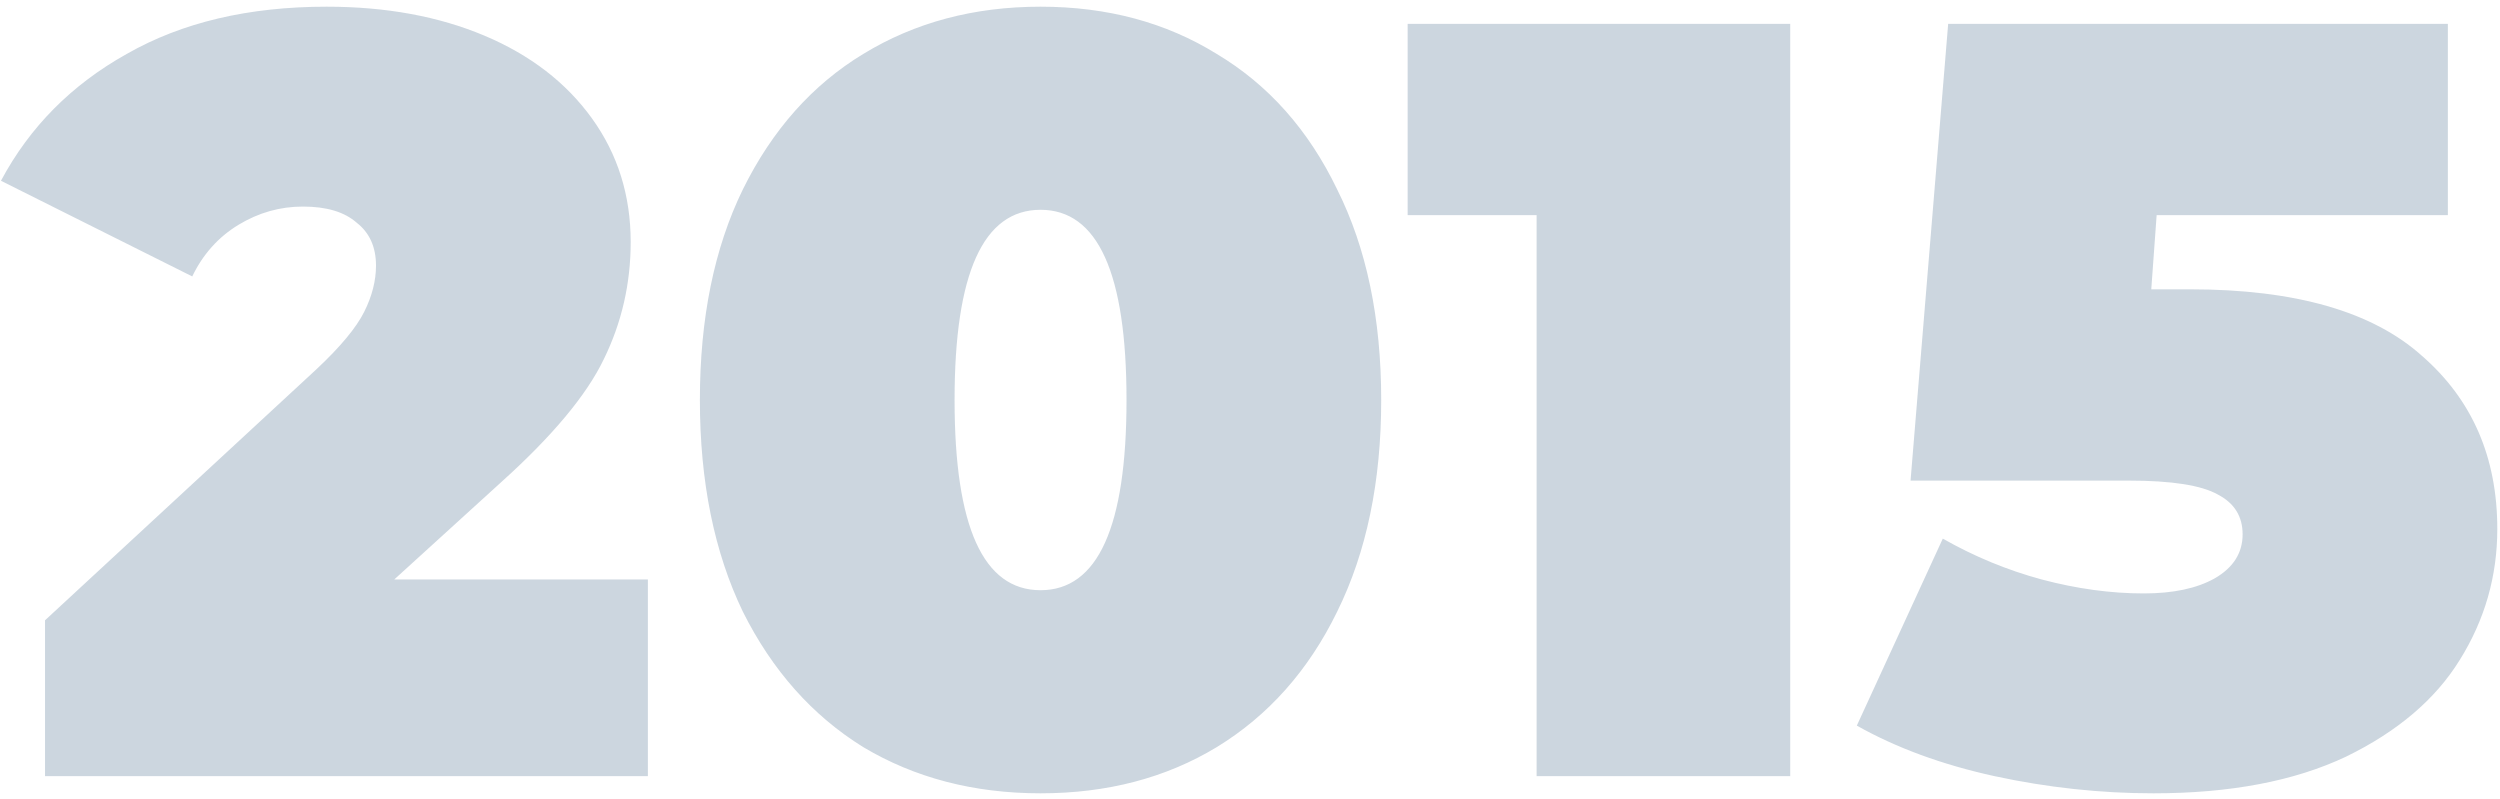 <?xml version="1.0" encoding="UTF-8"?> <svg xmlns="http://www.w3.org/2000/svg" width="335" height="107" viewBox="0 0 335 107" fill="none"> <path d="M86.816 77.648V104H6.032V83.12L42.464 49.424C45.632 46.448 47.744 43.904 48.8 41.792C49.856 39.68 50.384 37.616 50.384 35.6C50.384 33.104 49.52 31.184 47.792 29.84C46.16 28.4 43.76 27.68 40.592 27.68C37.52 27.68 34.64 28.496 31.952 30.128C29.264 31.76 27.2 34.064 25.76 37.04L0.128 24.224C3.968 17.024 9.584 11.36 16.976 7.232C24.368 3.008 33.296 0.896 43.76 0.896C51.728 0.896 58.784 2.192 64.928 4.784C71.072 7.376 75.872 11.072 79.328 15.872C82.784 20.672 84.512 26.192 84.512 32.432C84.512 38 83.312 43.232 80.912 48.128C78.608 52.928 74.048 58.4 67.232 64.544L52.832 77.648H86.816ZM139.433 106.304C130.505 106.304 122.585 104.24 115.673 100.112C108.857 95.888 103.481 89.84 99.545 81.968C95.705 74 93.785 64.544 93.785 53.6C93.785 42.656 95.705 33.248 99.545 25.376C103.481 17.408 108.857 11.36 115.673 7.232C122.585 3.008 130.505 0.896 139.433 0.896C148.361 0.896 156.233 3.008 163.049 7.232C169.961 11.36 175.337 17.408 179.177 25.376C183.113 33.248 185.081 42.656 185.081 53.6C185.081 64.544 183.113 74 179.177 81.968C175.337 89.84 169.961 95.888 163.049 100.112C156.233 104.24 148.361 106.304 139.433 106.304ZM139.433 79.088C147.113 79.088 150.953 70.592 150.953 53.6C150.953 36.608 147.113 28.112 139.433 28.112C131.753 28.112 127.913 36.608 127.913 53.6C127.913 70.592 131.753 79.088 139.433 79.088ZM239.89 3.2V104H205.906V28.832H188.626V3.2H239.89ZM293.454 38.768C307.566 38.768 317.934 41.744 324.558 47.696C331.278 53.552 334.638 61.28 334.638 70.88C334.638 77.216 332.958 83.072 329.598 88.448C326.334 93.728 321.246 98.048 314.334 101.408C307.422 104.672 298.83 106.304 288.558 106.304C281.454 106.304 274.35 105.536 267.246 104C260.238 102.464 254.094 100.208 248.814 97.232L260.334 72.176C264.558 74.576 268.974 76.4 273.582 77.648C278.286 78.896 282.846 79.52 287.262 79.52C291.198 79.52 294.366 78.848 296.766 77.504C299.262 76.064 300.51 74.096 300.51 71.6C300.51 69.2 299.406 67.424 297.198 66.272C294.99 65.024 291.006 64.4 285.246 64.4H256.014L261.054 3.2H328.014V28.832H288.99L288.27 38.768H293.454Z" fill="#003263" fill-opacity="0.2"></path> </svg> 